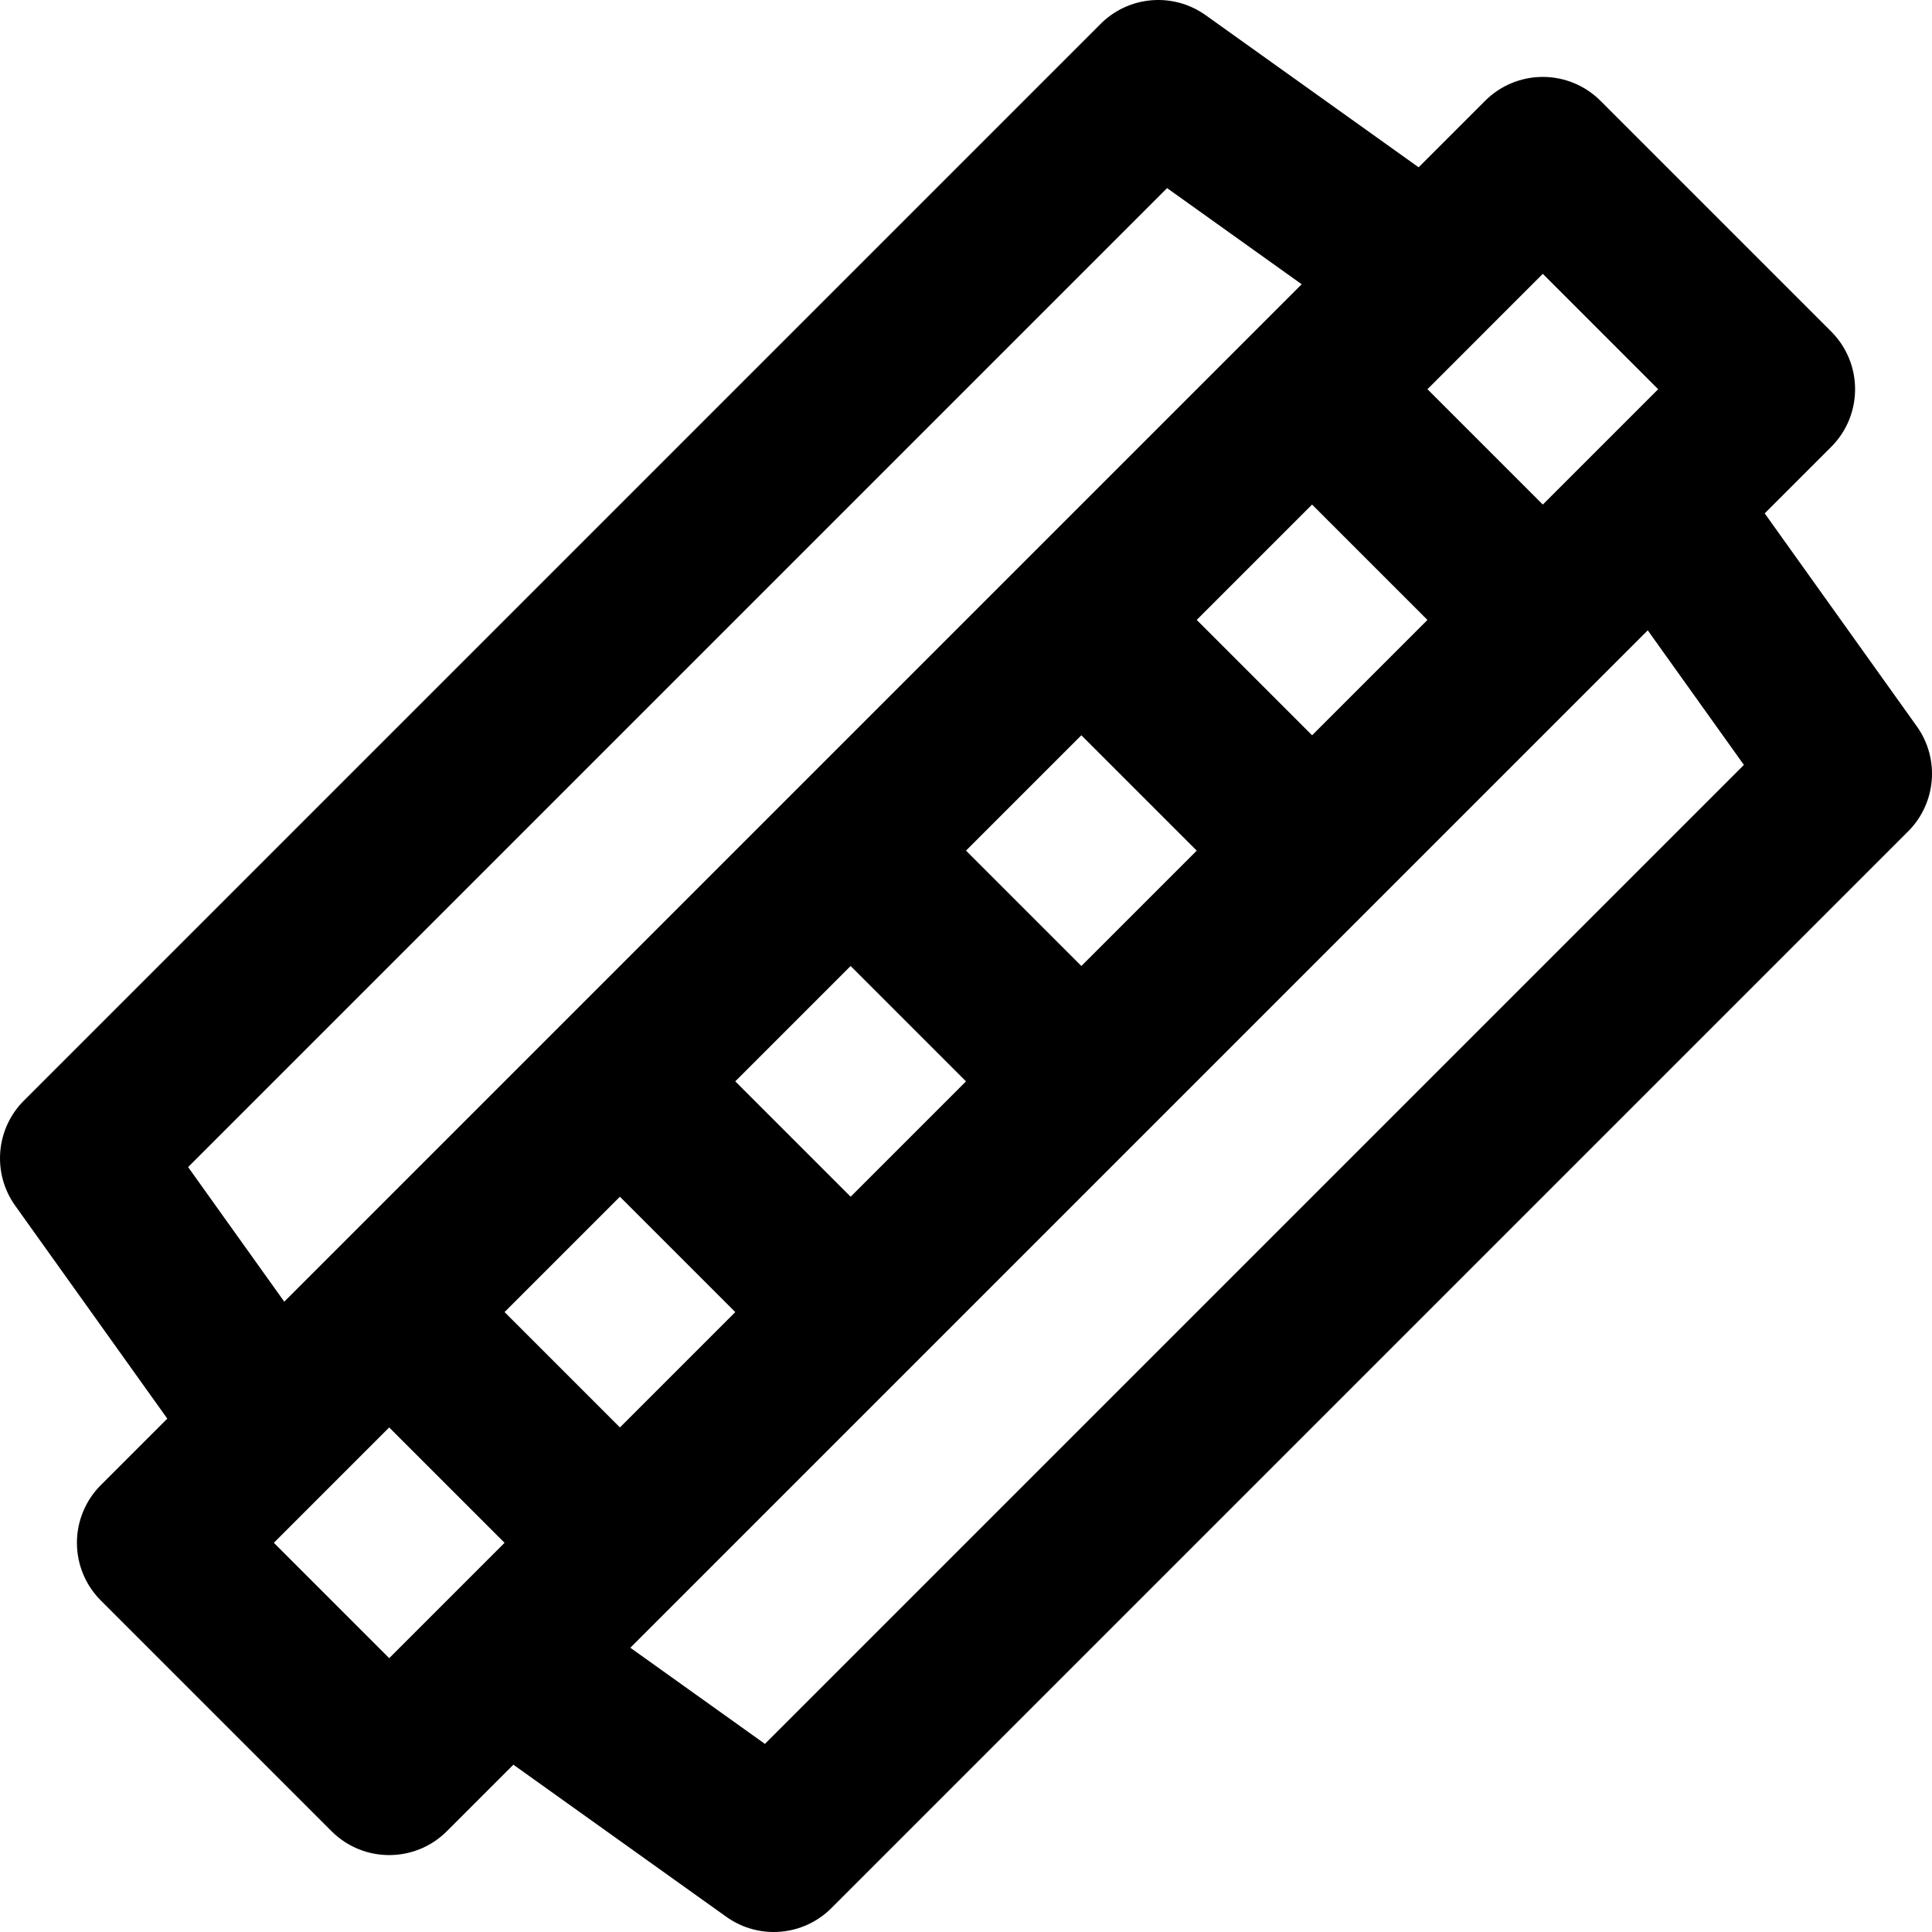 <?xml version="1.0" encoding="iso-8859-1"?>
<!-- Uploaded to: SVG Repo, www.svgrepo.com, Generator: SVG Repo Mixer Tools -->
<svg fill="#000000" height="800px" width="800px" version="1.1" id="Capa_1" xmlns="http://www.w3.org/2000/svg" xmlns:xlink="http://www.w3.org/1999/xlink" 
	 viewBox="0 0 512.001 512.001" xml:space="preserve">
<g>
	<g>
		<path d="M507.974,192.483l-40.309-56.431l17.622-17.622c8.442-8.441,8.442-22.129,0-30.571l-61.143-61.145
			c-4.054-4.054-9.552-6.332-15.286-6.332c-5.733,0-11.232,2.279-15.285,6.332l-17.622,17.622L319.519,4.027
			c-8.602-6.144-20.382-5.167-27.85,2.306L6.333,291.668c-7.474,7.472-8.447,19.251-2.306,27.85l40.309,56.433l-17.621,17.622
			c-4.055,4.054-6.332,9.552-6.332,15.285c0,5.733,2.277,11.232,6.332,15.286l61.143,61.143c4.221,4.221,9.754,6.332,15.285,6.332
			c5.531,0,11.065-2.111,15.285-6.332l17.622-17.622l56.433,40.309c3.783,2.702,8.183,4.027,12.558,4.027
			c5.571,0,11.108-2.147,15.292-6.332l285.335-285.335C513.142,212.862,514.117,201.082,507.974,192.483z M380.837,100.596
			l12.738-12.738c0.001-0.001,0.001-0.003,0.001-0.003l15.284-15.284l30.57,30.573l-15.285,15.285l-15.286,15.285l-5.094-5.095
			l-25.477-25.475L380.837,100.596z M378.289,164.287l-30.573,30.571l-30.573-30.571l30.573-30.571L378.289,164.287z
			 M317.145,225.429L286.572,256l-30.571-30.571l30.571-30.571L317.145,225.429z M309.291,49.853L344.96,75.33l-10.212,10.212
			l-63.45,63.448c-0.003,0.003-0.006,0.006-0.01,0.01c-0.004,0.003-0.007,0.007-0.01,0.01L87.858,332.429h-0.001
			c0,0,0,0.001-0.001,0.001l-12.525,12.527L49.854,309.29L309.291,49.853z M256.001,286.572l-30.571,30.571l-30.571-30.571
			l30.571-30.571L256.001,286.572z M103.143,439.43l-30.571-30.57l30.571-30.571l30.571,30.57L103.143,439.43z M133.713,347.716
			l30.573-30.571l30.571,30.571l-30.573,30.571L133.713,347.716z M202.711,462.148l-35.667-25.477L301.85,301.865
			c0.003-0.001,0.004-0.004,0.007-0.006c0.003-0.003,0.004-0.004,0.007-0.007l122.281-122.281l12.527-12.527l25.477,35.666
			L202.711,462.148z"/>
	</g>
</g>
</svg>